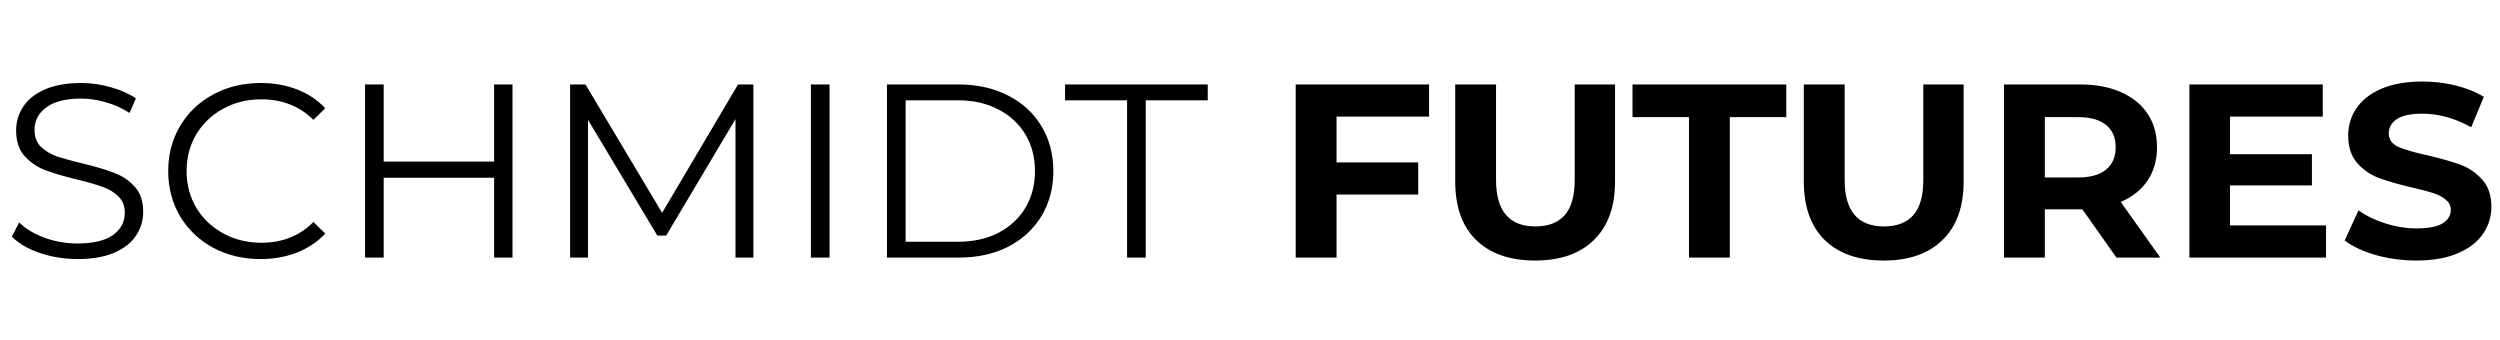 <svg width="250" height="34" viewBox="0 0 250 34" fill="none" xmlns="http://www.w3.org/2000/svg">
<path d="M7.739 25.906C6.429 25.906 5.168 25.7 3.958 25.288C2.765 24.876 1.84 24.332 1.185 23.656L1.916 22.246C2.555 22.873 3.403 23.384 4.462 23.779C5.521 24.159 6.613 24.348 7.739 24.348C9.319 24.348 10.504 24.068 11.294 23.508C12.084 22.93 12.479 22.189 12.479 21.282C12.479 20.59 12.26 20.037 11.823 19.625C11.403 19.213 10.882 18.9 10.26 18.686C9.639 18.455 8.773 18.208 7.664 17.944C6.336 17.614 5.277 17.301 4.487 17.004C3.697 16.691 3.017 16.221 2.445 15.595C1.891 14.968 1.613 14.119 1.613 13.048C1.613 12.174 1.849 11.383 2.319 10.674C2.79 9.949 3.513 9.372 4.487 8.943C5.462 8.515 6.672 8.3 8.118 8.3C9.126 8.3 10.109 8.44 11.067 8.721C12.042 8.984 12.882 9.355 13.588 9.833L12.958 11.292C12.218 10.814 11.428 10.46 10.588 10.229C9.748 9.982 8.924 9.858 8.118 9.858C6.571 9.858 5.403 10.155 4.613 10.748C3.84 11.325 3.454 12.075 3.454 12.998C3.454 13.691 3.664 14.251 4.084 14.68C4.521 15.092 5.059 15.413 5.697 15.644C6.353 15.858 7.227 16.098 8.319 16.361C9.613 16.674 10.655 16.988 11.445 17.301C12.252 17.598 12.933 18.059 13.487 18.686C14.042 19.296 14.319 20.128 14.319 21.183C14.319 22.057 14.076 22.856 13.588 23.582C13.118 24.291 12.386 24.859 11.395 25.288C10.403 25.7 9.185 25.906 7.739 25.906ZM26.048 25.906C24.3 25.906 22.72 25.527 21.308 24.769C19.913 24.01 18.812 22.963 18.006 21.628C17.216 20.276 16.821 18.768 16.821 17.103C16.821 15.438 17.216 13.938 18.006 12.603C18.812 11.251 19.922 10.196 21.334 9.438C22.745 8.679 24.325 8.3 26.073 8.3C27.384 8.3 28.594 8.515 29.703 8.943C30.812 9.372 31.754 9.998 32.527 10.822L31.342 11.985C29.964 10.616 28.224 9.932 26.123 9.932C24.729 9.932 23.46 10.245 22.317 10.872C21.174 11.498 20.275 12.355 19.619 13.444C18.981 14.531 18.661 15.751 18.661 17.103C18.661 18.455 18.981 19.675 19.619 20.763C20.275 21.851 21.174 22.708 22.317 23.334C23.46 23.961 24.729 24.274 26.123 24.274C28.241 24.274 29.981 23.582 31.342 22.197L32.527 23.359C31.754 24.183 30.804 24.818 29.678 25.263C28.569 25.692 27.359 25.906 26.048 25.906ZM51.252 8.449V25.758H49.411V17.771H38.369V25.758H36.504V8.449H38.369V16.163H49.411V8.449H51.252ZM75.339 8.449V25.758H73.549V11.91L66.617 23.557H65.734L58.801 11.985V25.758H57.012V8.449H58.549L66.213 21.282L73.802 8.449H75.339ZM81.089 8.449H82.955V25.758H81.089V8.449ZM88.697 8.449H95.881C97.747 8.449 99.394 8.819 100.823 9.561C102.251 10.287 103.36 11.309 104.15 12.627C104.94 13.93 105.335 15.422 105.335 17.103C105.335 18.785 104.94 20.285 104.15 21.604C103.36 22.906 102.251 23.928 100.823 24.67C99.394 25.395 97.747 25.758 95.881 25.758H88.697V8.449ZM95.781 24.175C97.327 24.175 98.68 23.878 99.839 23.285C100.999 22.675 101.898 21.843 102.537 20.788C103.175 19.716 103.495 18.488 103.495 17.103C103.495 15.718 103.175 14.498 102.537 13.444C101.898 12.372 100.999 11.54 99.839 10.946C98.68 10.336 97.327 10.031 95.781 10.031H90.562V24.175H95.781ZM112.707 10.031H106.505V8.449H120.774V10.031H114.572V25.758H112.707V10.031ZM133.654 11.663V16.238H141.822V19.452H133.654V25.758H129.57V8.449H142.906V11.663H133.654ZM153.513 26.054C150.992 26.054 149.025 25.37 147.613 24.002C146.218 22.634 145.521 20.68 145.521 18.142V8.449H149.605V17.993C149.605 21.093 150.916 22.642 153.538 22.642C154.815 22.642 155.79 22.271 156.462 21.529C157.134 20.771 157.469 19.592 157.469 17.993V8.449H161.504V18.142C161.504 20.68 160.798 22.634 159.386 24.002C157.992 25.37 156.034 26.054 153.513 26.054ZM168.899 11.713H163.252V8.449H178.63V11.713H172.983V25.758H168.899V11.713ZM188.373 26.054C185.852 26.054 183.885 25.37 182.474 24.002C181.079 22.634 180.381 20.68 180.381 18.142V8.449H184.465V17.993C184.465 21.093 185.776 22.642 188.398 22.642C189.675 22.642 190.65 22.271 191.322 21.529C191.995 20.771 192.331 19.592 192.331 17.993V8.449H196.364V18.142C196.364 20.68 195.659 22.634 194.247 24.002C192.852 25.37 190.894 26.054 188.373 26.054ZM211.644 25.758L208.24 20.936H208.039H204.484V25.758H200.4V8.449H208.039C209.602 8.449 210.955 8.704 212.098 9.215C213.257 9.726 214.148 10.451 214.77 11.391C215.392 12.331 215.703 13.444 215.703 14.729C215.703 16.015 215.383 17.128 214.745 18.067C214.123 18.991 213.232 19.7 212.072 20.194L216.03 25.758H211.644ZM211.568 14.729C211.568 13.757 211.249 13.015 210.61 12.504C209.972 11.976 209.039 11.713 207.812 11.713H204.484V17.746H207.812C209.039 17.746 209.972 17.482 210.61 16.955C211.249 16.427 211.568 15.685 211.568 14.729ZM232.603 22.543V25.758H218.939V8.449H232.275V11.663H222.998V15.422H231.191V18.537H222.998V22.543H232.603ZM241.65 26.054C240.255 26.054 238.902 25.873 237.591 25.51C236.297 25.131 235.255 24.645 234.465 24.052L235.852 21.035C236.608 21.579 237.507 22.016 238.549 22.345C239.591 22.675 240.633 22.84 241.675 22.84C242.835 22.84 243.692 22.675 244.247 22.345C244.801 21.999 245.079 21.546 245.079 20.985C245.079 20.573 244.911 20.235 244.575 19.971C244.255 19.691 243.835 19.469 243.314 19.304C242.81 19.139 242.121 18.958 241.247 18.76C239.902 18.447 238.801 18.133 237.944 17.82C237.087 17.507 236.348 17.004 235.726 16.312C235.121 15.62 234.818 14.696 234.818 13.542C234.818 12.537 235.096 11.63 235.65 10.822C236.205 9.998 237.037 9.347 238.146 8.869C239.272 8.391 240.642 8.152 242.255 8.152C243.381 8.152 244.482 8.284 245.558 8.547C246.633 8.811 247.575 9.19 248.381 9.685L247.121 12.726C245.49 11.82 243.86 11.366 242.23 11.366C241.087 11.366 240.238 11.548 239.684 11.91C239.146 12.273 238.877 12.751 238.877 13.345C238.877 13.938 239.188 14.383 239.81 14.68C240.448 14.96 241.415 15.24 242.709 15.521C244.054 15.834 245.154 16.147 246.011 16.46C246.869 16.773 247.6 17.268 248.205 17.944C248.827 18.62 249.138 19.535 249.138 20.689C249.138 21.678 248.852 22.584 248.28 23.409C247.726 24.216 246.885 24.859 245.759 25.337C244.633 25.815 243.264 26.054 241.65 26.054Z" fill="black"/>
</svg>

